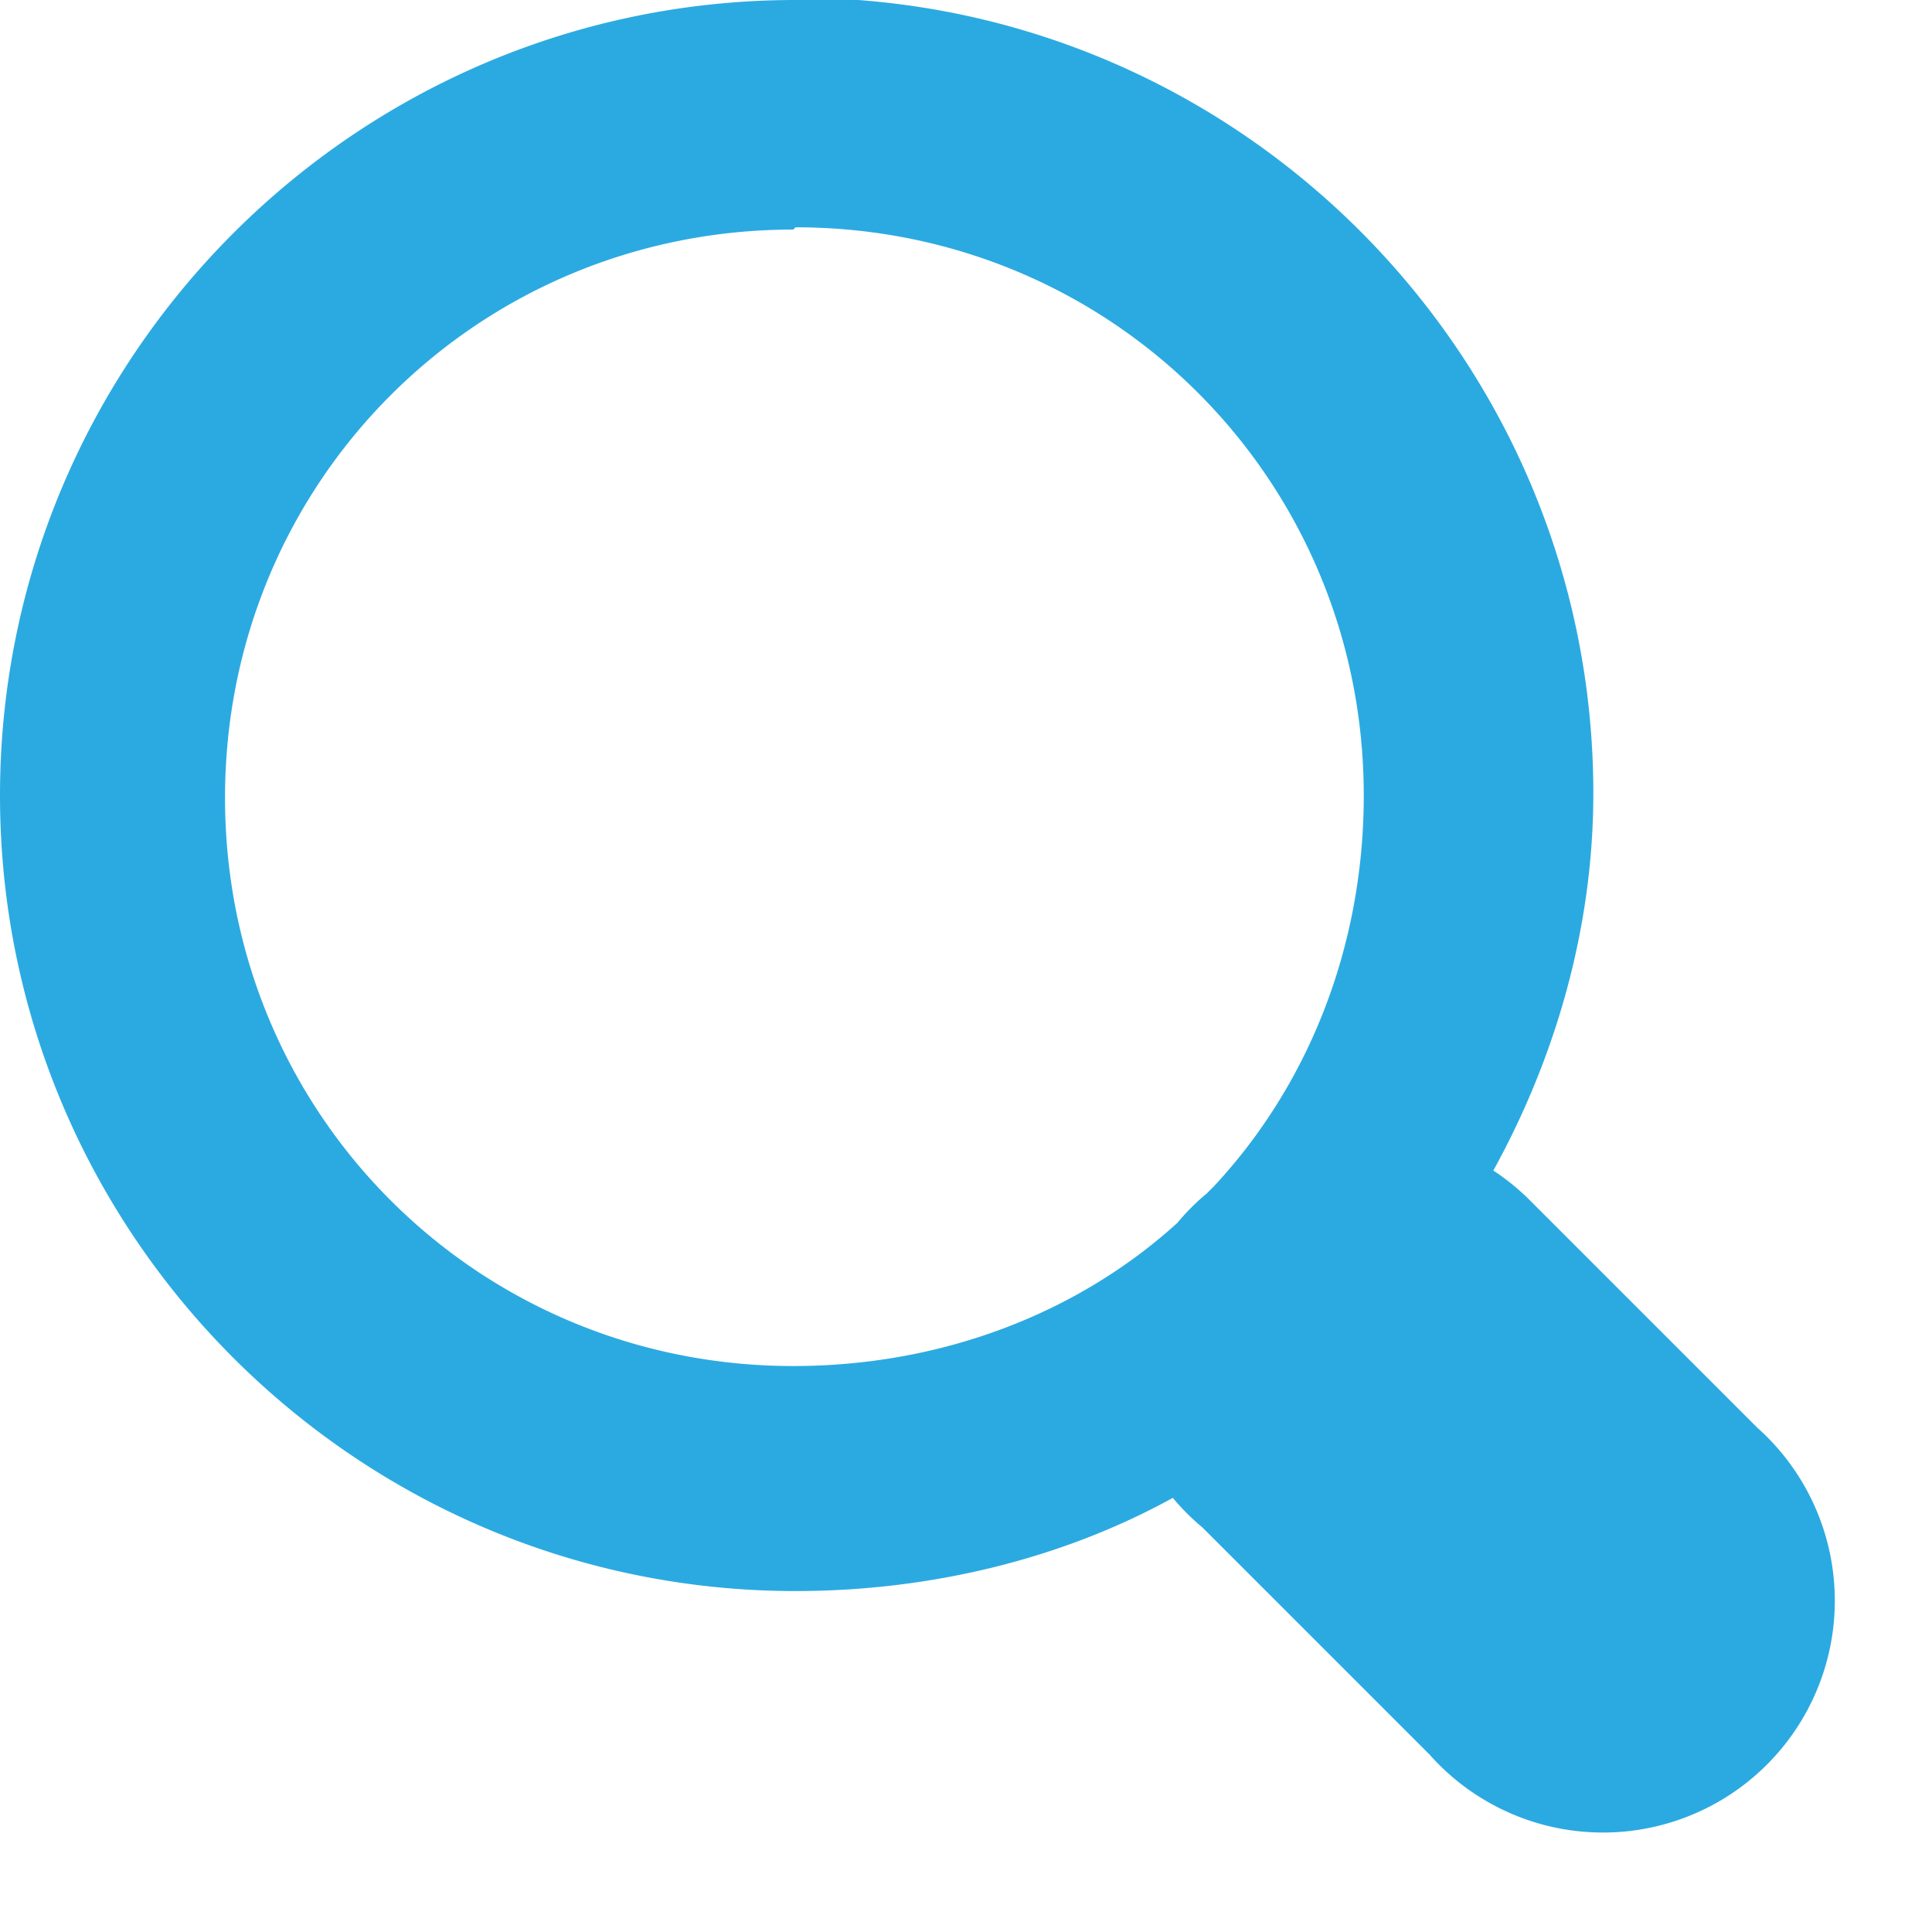 <svg xmlns="http://www.w3.org/2000/svg" xmlns:xlink="http://www.w3.org/1999/xlink" width="17" height="17" viewBox="0 0 17 17">
    <defs>
        <path id="a" d="M7 1C3.14 1 0 4.14 0 8s3.14 7 7 7c1.18 0 2.34-.28 3.32-.82a2 2 0 0 0 .26.26l2 2a2.04 2.04 0 1 0 2.88-2.88l-2-2a2 2 0 0 0-.32-.26c.54-.98.88-2.12.88-3.32 0-3.86-3.14-7-7-7L7 1zm0 2c2.78 0 5 2.22 5 5 0 1.32-.48 2.54-1.32 3.44l-.06.06a2 2 0 0 0-.26.26c-.88.8-2.08 1.26-3.38 1.26-2.78 0-5-2.22-5-5s2.22-5 5-5L7 3z"/>
    </defs>
    <use fill="#2baae1" fill-rule="evenodd" transform="translate(0 -1)" xlink:href="#a"/>
</svg>
